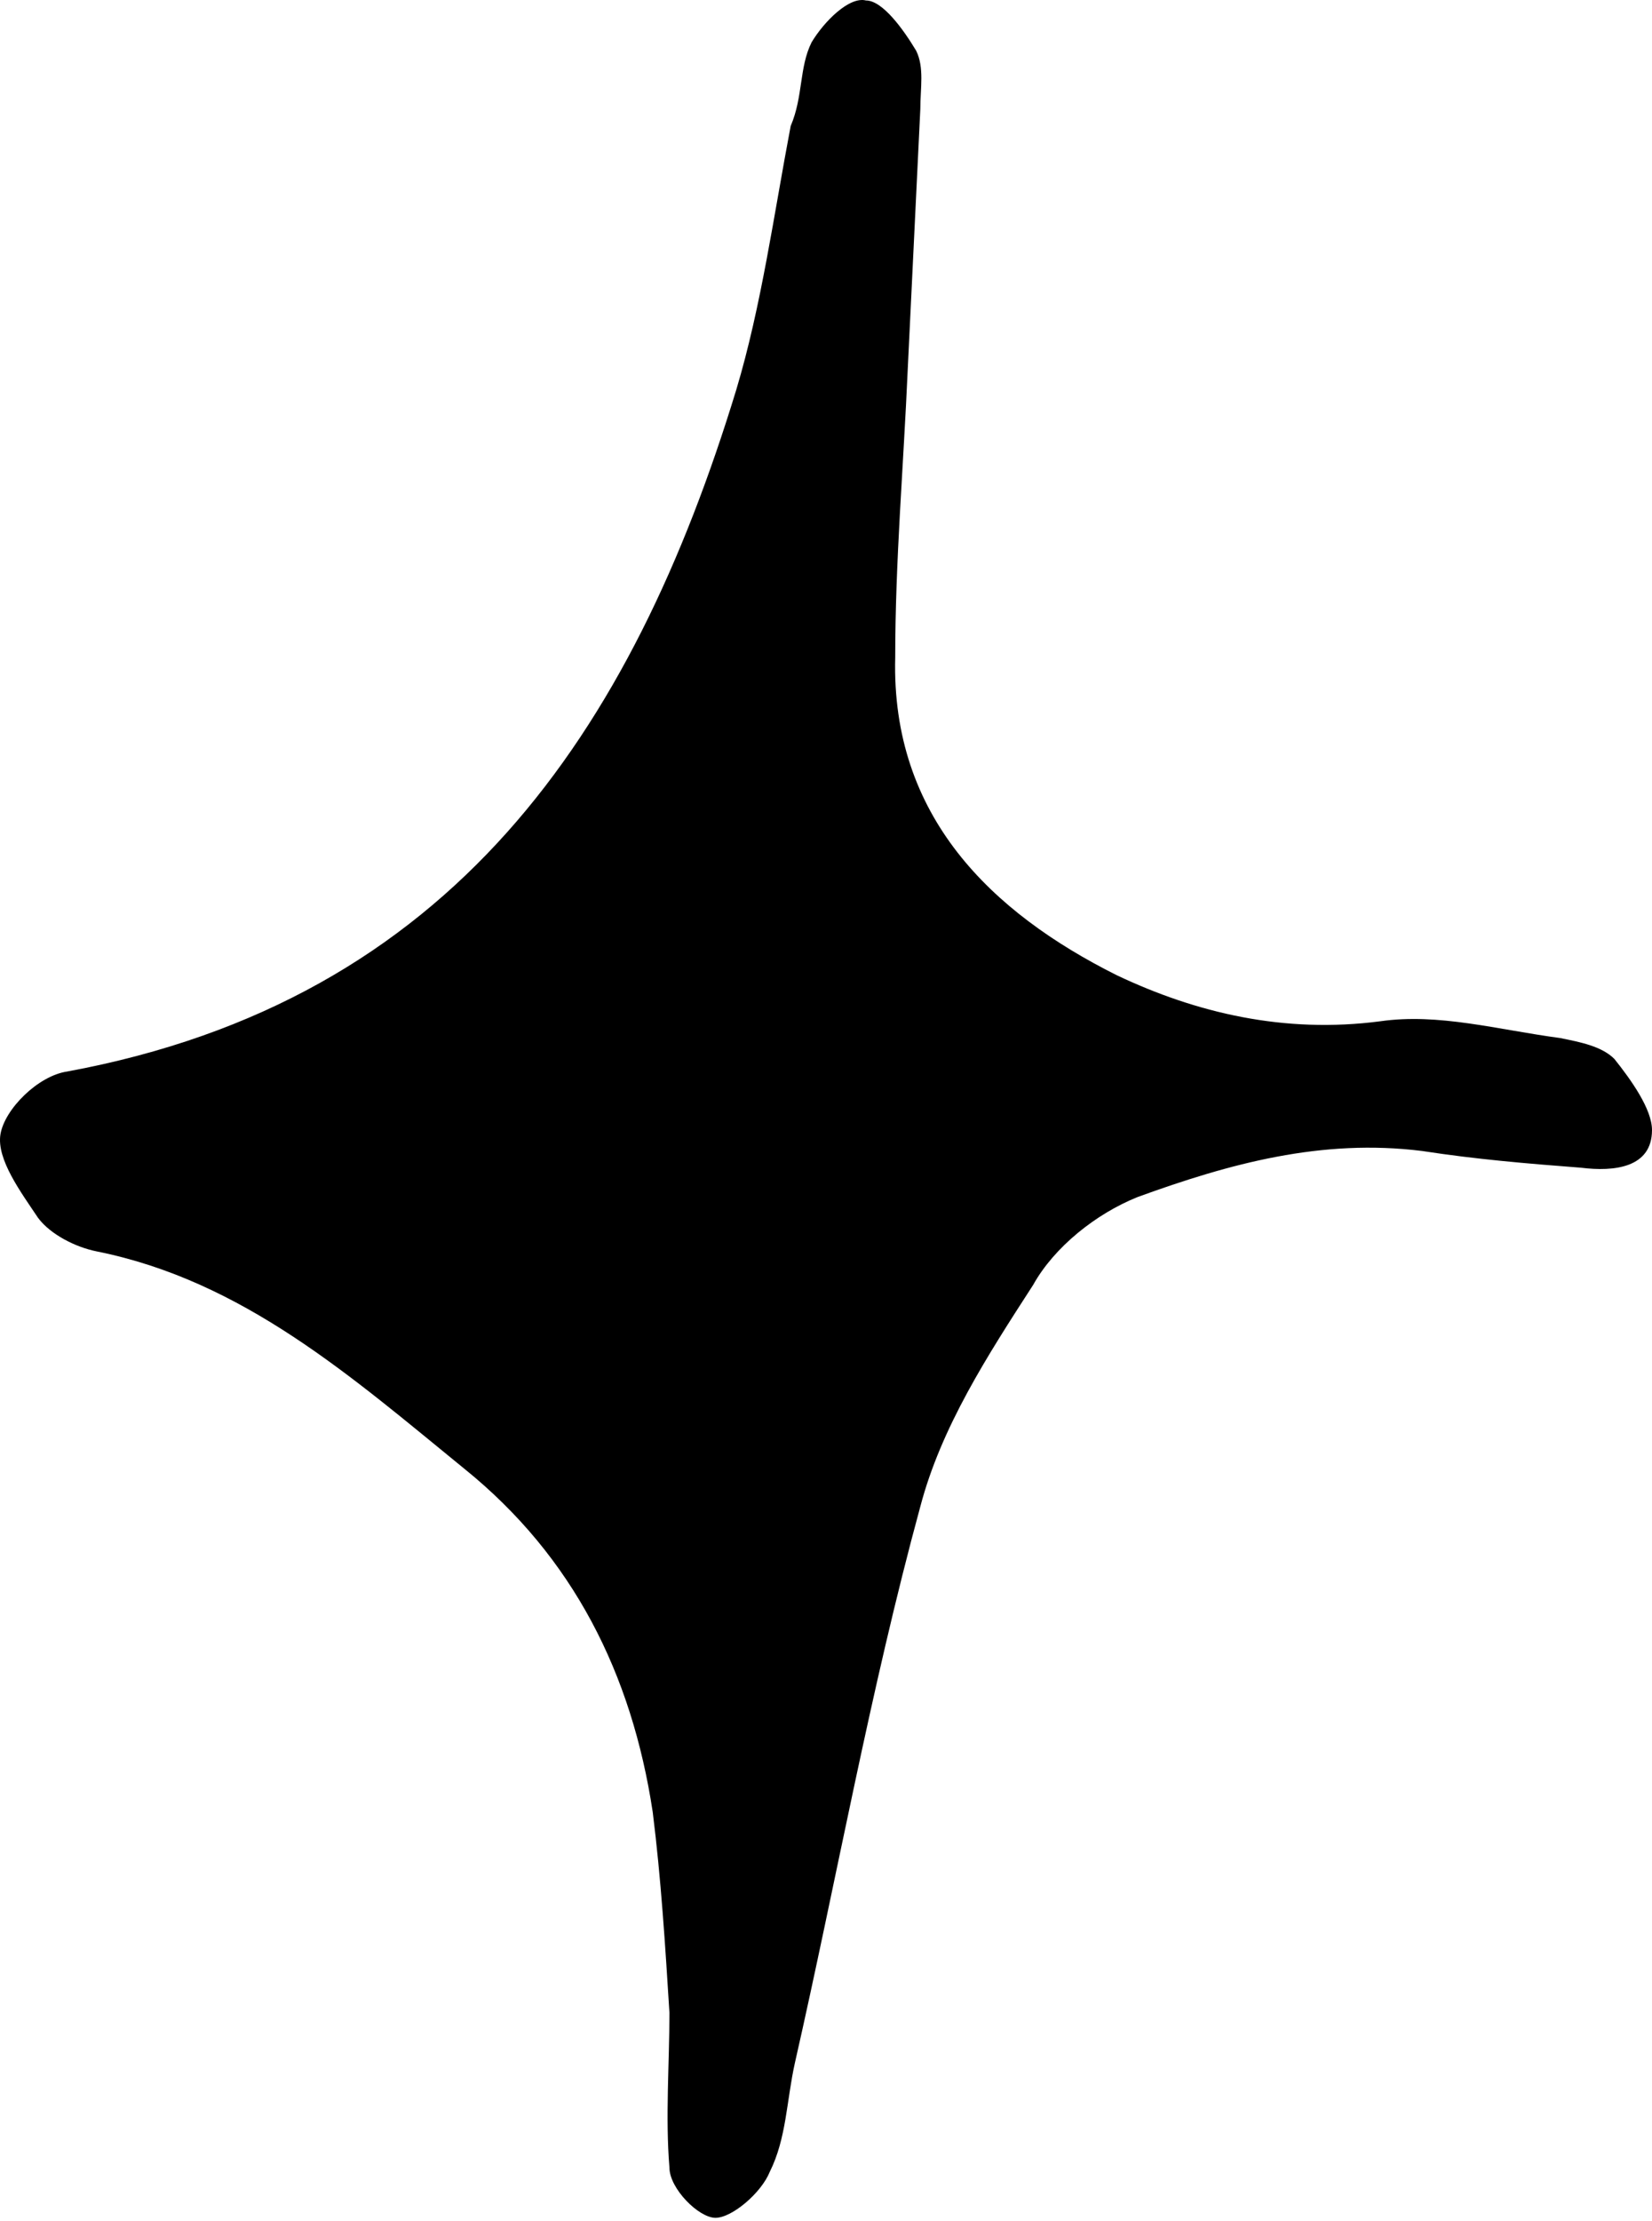 <?xml version="1.0" encoding="UTF-8"?> <svg xmlns="http://www.w3.org/2000/svg" width="192" height="258" viewBox="0 0 192 258" fill="none"> <path d="M77.804 233.791C77.318 226.016 76.832 218.241 75.86 210.465C73.431 194.429 66.627 180.823 53.993 170.618C40.873 159.928 28.238 148.751 11.23 145.35C8.801 144.864 5.885 143.406 4.427 141.462C2.483 138.546 -0.432 134.659 0.054 131.743C0.54 128.828 4.427 124.94 7.829 124.454C52.535 116.193 73.431 85.093 85.579 45.246C88.495 35.527 89.953 24.837 91.896 14.632C93.354 11.23 92.868 7.829 94.326 4.913C95.784 2.483 98.7 -0.432 100.643 0.054C102.587 0.054 105.017 3.455 106.475 5.885C107.446 7.829 106.961 10.258 106.961 12.688C106.475 22.893 105.989 32.611 105.503 42.816C105.017 53.993 104.045 65.169 104.045 76.346C103.559 94.812 115.221 105.988 129.8 113.278C139.033 117.651 149.237 120.081 160.414 118.623C167.217 117.651 174.02 119.595 181.309 120.567C183.739 121.053 186.169 121.539 187.627 122.996C189.57 125.426 192 128.828 192 131.257C192 135.631 187.627 136.117 183.739 135.631C177.422 135.145 171.591 134.659 165.273 133.687C153.611 132.229 142.92 135.145 132.229 139.032C127.37 140.976 122.511 144.864 120.081 149.237C114.736 157.498 109.39 165.759 106.961 174.992C101.129 196.373 97.242 218.241 92.382 239.622C91.41 243.995 91.41 248.369 89.467 252.256C88.495 254.686 85.093 257.602 83.15 257.602C81.206 257.602 77.804 254.2 77.804 251.77C77.318 245.939 77.804 239.622 77.804 233.791Z" fill="black"></path> </svg> 